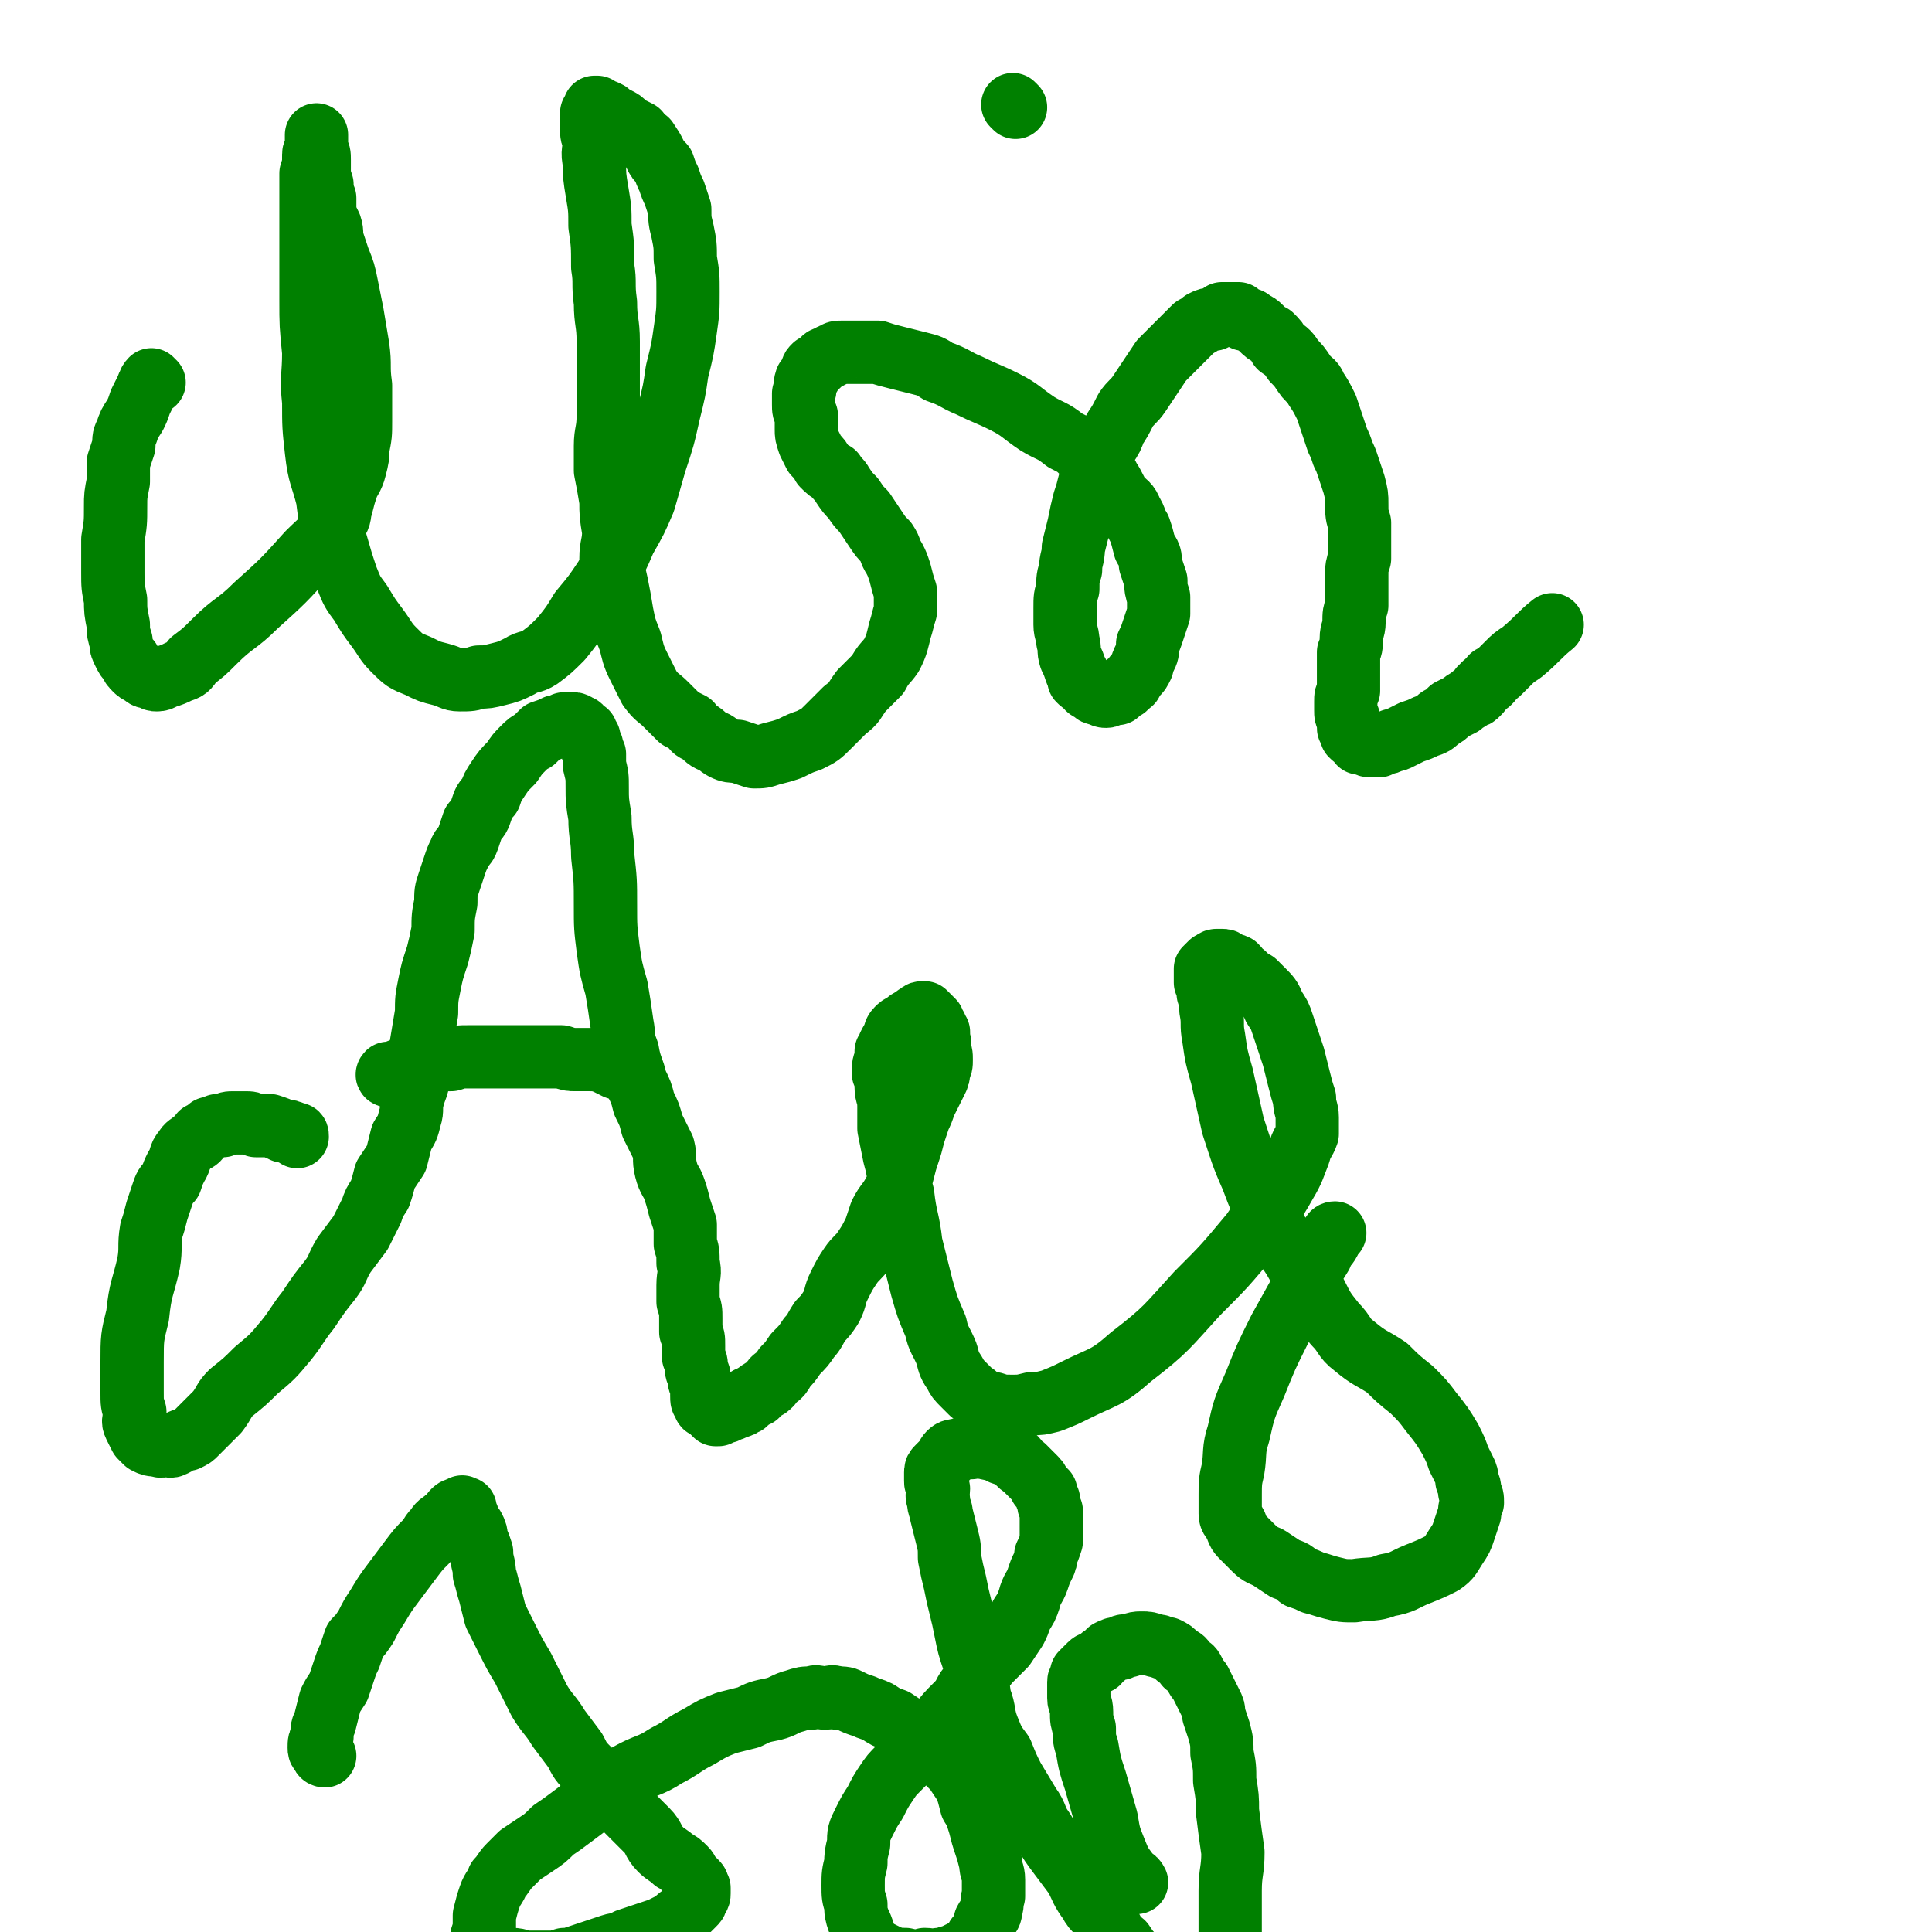 <svg viewBox='0 0 702 702' version='1.1' xmlns='http://www.w3.org/2000/svg' xmlns:xlink='http://www.w3.org/1999/xlink'><g fill='none' stroke='#008000' stroke-width='23' stroke-linecap='round' stroke-linejoin='round'><path d='M56,139c-1,0 -1,-1 -1,-1 -1,1 -1,2 -2,4 -1,2 -1,2 -2,4 -1,3 -1,3 -2,5 -2,3 -2,3 -3,6 -1,2 -1,2 -1,5 -1,3 -1,3 -2,6 0,4 0,4 0,7 -1,5 -1,5 -1,9 0,6 0,6 -1,12 0,6 0,6 0,12 0,5 0,5 1,10 0,4 0,4 1,9 0,3 0,3 1,6 0,2 0,2 1,4 1,2 1,2 2,3 1,2 1,2 2,3 1,1 1,1 3,2 1,1 1,1 3,1 1,1 1,1 2,1 2,0 2,-1 3,-1 3,-1 3,-1 5,-2 3,-1 3,-1 5,-4 4,-3 4,-3 8,-7 7,-7 8,-6 15,-13 10,-9 10,-9 19,-19 5,-5 6,-5 10,-11 2,-3 1,-3 2,-6 1,-4 1,-4 2,-7 1,-3 2,-3 3,-7 1,-4 1,-4 1,-7 1,-5 1,-5 1,-10 0,-6 0,-6 0,-13 -1,-7 0,-7 -1,-14 -1,-6 -1,-6 -2,-12 -1,-5 -1,-5 -2,-10 -1,-5 -1,-5 -3,-10 -1,-3 -1,-3 -2,-6 -1,-3 0,-3 -1,-6 -1,-2 -1,-2 -2,-4 0,-3 0,-3 0,-6 -1,-2 -1,-2 -1,-5 -1,-3 -1,-3 -1,-5 0,-2 0,-2 0,-4 0,-2 0,-2 -1,-4 0,-1 0,-1 0,-3 0,0 0,0 0,-1 0,0 0,-1 0,-1 0,0 0,1 0,1 0,2 0,2 0,3 0,2 -1,2 -1,3 0,4 0,4 -1,7 0,5 0,5 0,10 0,8 0,8 0,16 0,10 0,10 0,20 0,9 0,9 1,19 0,9 -1,9 0,18 0,9 0,9 1,18 1,9 2,9 4,17 1,8 1,8 3,16 2,7 2,7 4,13 2,5 2,5 5,9 3,5 3,5 6,9 3,4 3,5 6,8 4,4 4,4 9,6 4,2 4,2 8,3 4,1 4,2 7,2 4,0 4,0 7,-1 3,0 3,0 7,-1 4,-1 4,-1 8,-3 3,-2 4,-1 7,-3 4,-3 4,-3 8,-7 4,-5 4,-5 7,-10 5,-6 5,-6 9,-12 4,-7 4,-7 7,-14 4,-7 4,-7 7,-14 2,-7 2,-7 4,-14 3,-9 3,-9 5,-18 2,-8 2,-8 3,-15 2,-8 2,-8 3,-15 1,-7 1,-7 1,-14 0,-6 0,-6 -1,-12 0,-5 0,-5 -1,-10 -1,-4 -1,-4 -1,-8 -1,-3 -1,-3 -2,-6 -1,-2 -1,-2 -2,-5 -1,-2 -1,-2 -2,-5 -2,-2 -2,-2 -3,-4 -1,-2 -1,-2 -3,-5 -2,-1 -2,-1 -3,-3 -2,-1 -2,-1 -4,-2 -2,-2 -2,-2 -4,-3 -2,-1 -2,-1 -3,-2 -2,-1 -2,-1 -3,-1 -1,-1 -1,-1 -1,-1 -1,0 -1,0 -1,0 0,1 0,1 -1,2 0,1 0,1 0,2 0,2 0,2 0,4 0,2 0,2 1,4 0,4 -1,4 0,8 0,5 0,5 1,11 1,6 1,6 1,12 1,7 1,7 1,15 1,6 0,6 1,13 0,7 1,7 1,14 0,7 0,7 0,13 0,7 0,7 0,14 0,6 -1,6 -1,11 0,4 0,4 0,9 1,5 1,5 2,11 0,5 0,5 1,11 0,5 -1,5 -1,10 0,4 1,4 2,9 1,5 1,5 2,11 1,5 1,5 3,10 1,4 1,5 3,9 2,4 2,4 4,8 3,4 3,3 6,6 3,3 3,3 5,5 2,1 2,1 4,2 1,2 1,2 3,3 2,1 2,2 4,3 3,1 3,2 5,3 2,1 3,1 5,1 3,1 3,1 6,2 3,0 3,0 6,-1 4,-1 4,-1 7,-2 4,-2 4,-2 7,-3 4,-2 4,-2 7,-5 3,-3 3,-3 6,-6 4,-3 3,-3 6,-7 3,-3 3,-3 6,-6 2,-4 3,-4 5,-7 2,-4 2,-5 3,-9 1,-3 1,-4 2,-7 0,-3 0,-3 0,-7 -1,-3 -1,-3 -2,-7 -1,-3 -1,-3 -2,-5 -2,-3 -1,-3 -3,-6 -2,-2 -2,-2 -4,-5 -2,-3 -2,-3 -4,-6 -2,-2 -2,-2 -4,-5 -2,-2 -2,-2 -4,-5 -1,-2 -2,-2 -3,-4 -2,-1 -2,-1 -4,-3 -1,-2 -1,-2 -3,-4 -1,-2 -1,-2 -2,-4 -1,-3 -1,-3 -1,-5 0,-2 0,-2 0,-5 -1,-2 -1,-2 -1,-4 0,-2 0,-2 0,-4 1,-2 0,-2 1,-5 1,-1 1,-1 2,-3 0,-1 0,-1 1,-2 1,0 1,0 2,-1 1,-1 1,-2 3,-2 1,-1 1,-1 2,-1 1,-1 1,-1 3,-1 1,0 1,0 3,0 2,0 2,0 4,0 3,0 3,0 6,0 3,1 3,1 7,2 4,1 4,1 8,2 4,1 4,1 7,3 6,2 6,3 11,5 6,3 7,3 13,6 6,3 6,4 12,8 5,3 5,2 10,6 4,2 4,2 7,5 3,2 3,2 6,5 2,2 2,2 3,4 2,3 2,4 4,7 2,2 3,2 4,5 2,3 1,3 3,6 1,3 1,3 2,7 2,3 2,3 2,6 1,3 1,3 2,6 0,3 0,3 1,6 0,3 0,3 0,6 -1,3 -1,3 -2,6 -1,3 -1,3 -2,5 0,3 0,3 -1,5 -1,2 -1,2 -1,3 -1,2 -1,2 -2,3 -1,1 -1,1 -2,3 -1,1 -1,0 -2,1 0,1 0,1 -1,1 -1,1 -1,1 -2,2 -1,0 -1,0 -2,0 -1,0 -1,1 -2,1 -1,0 -1,0 -3,-1 -1,0 -1,0 -2,-1 -2,-1 -2,-1 -2,-2 -2,-1 -2,-1 -3,-2 0,-1 0,-2 -1,-3 -1,-3 -1,-3 -2,-5 -1,-3 0,-3 -1,-6 0,-3 -1,-3 -1,-6 0,-3 0,-3 0,-6 0,-4 0,-4 1,-7 0,-4 0,-4 1,-7 0,-4 1,-4 1,-8 1,-4 1,-4 2,-8 1,-5 1,-5 2,-9 1,-3 1,-3 2,-7 2,-3 2,-3 3,-7 2,-3 2,-3 3,-6 2,-3 2,-3 3,-6 2,-3 2,-3 4,-7 2,-3 3,-3 5,-6 2,-3 2,-3 4,-6 2,-3 2,-3 4,-6 2,-2 2,-2 4,-4 2,-2 2,-2 4,-4 2,-2 2,-2 4,-4 2,-1 2,-1 3,-2 2,-1 2,-1 4,-1 2,-1 2,-1 3,-2 2,0 2,0 3,0 1,0 1,0 3,0 1,1 1,1 2,2 2,0 2,0 3,1 2,1 2,1 3,2 2,2 2,2 4,3 2,2 2,2 3,4 3,2 3,2 5,5 2,2 2,2 4,5 2,3 3,2 4,5 2,3 2,3 4,7 1,3 1,3 2,6 1,3 1,3 2,6 1,2 1,2 2,5 1,2 1,2 2,5 1,3 1,3 2,6 1,4 1,4 1,7 0,4 0,4 1,7 0,3 0,3 0,6 0,4 0,4 0,7 -1,3 -1,3 -1,6 0,3 0,3 0,5 0,3 0,3 0,6 -1,3 -1,3 -1,6 0,3 -1,3 -1,6 0,3 0,3 -1,5 0,3 0,3 0,5 0,2 0,2 0,5 0,2 0,2 0,4 -1,2 -1,2 -1,4 0,2 0,2 0,3 0,2 0,2 1,3 0,2 0,2 0,3 0,1 0,1 1,2 0,0 0,0 0,1 1,1 1,1 2,1 1,1 1,1 1,2 1,0 1,0 2,0 1,1 1,1 3,1 1,0 1,0 2,0 1,-1 1,-1 2,-1 1,0 1,0 3,-1 1,0 1,0 3,-1 2,-1 2,-1 4,-2 3,-1 3,-1 5,-2 3,-1 3,-1 5,-3 2,-1 2,-1 4,-3 2,-1 2,-1 4,-2 2,-2 2,-1 4,-3 1,0 1,0 2,-1 1,-1 1,-1 1,-2 1,0 1,0 1,-1 1,-1 1,-1 2,-1 1,-1 1,-1 1,-2 2,-1 2,-1 3,-2 2,-2 2,-2 3,-3 2,-2 2,-2 5,-4 6,-5 6,-6 11,-10 '/><path d='M108,413c0,-1 0,-1 -1,-1 -2,-1 -2,-1 -4,-1 -2,-1 -2,-1 -5,-2 -2,0 -2,0 -5,0 -2,-1 -2,-1 -4,-1 -2,0 -2,0 -4,0 -2,0 -2,0 -4,1 -1,0 -1,0 -2,0 -2,1 -2,1 -3,1 -1,1 -1,1 -3,2 -1,2 -1,2 -3,3 -1,1 -2,1 -3,3 -2,2 -1,3 -3,6 -1,2 -1,2 -2,5 -2,2 -2,2 -3,5 -1,3 -1,3 -2,6 -1,4 -1,4 -2,7 -1,6 0,6 -1,12 -2,9 -3,9 -4,19 -2,8 -2,8 -2,17 0,5 0,5 0,11 0,4 0,4 1,7 0,3 -1,3 0,5 1,2 1,2 2,4 1,1 1,1 2,2 2,1 2,1 4,1 2,1 2,0 3,0 1,0 2,1 3,0 1,0 1,-1 2,-1 2,-1 2,-1 3,-1 2,-1 2,-1 3,-2 2,-2 2,-2 4,-4 2,-2 2,-2 4,-4 3,-4 2,-4 5,-7 5,-4 5,-4 9,-8 6,-5 6,-5 11,-11 4,-5 4,-6 8,-11 4,-6 4,-6 8,-11 3,-4 2,-4 5,-9 3,-4 3,-4 6,-8 2,-4 2,-4 4,-8 1,-3 1,-3 3,-6 1,-3 1,-3 2,-7 2,-3 2,-3 4,-6 1,-4 1,-4 2,-8 2,-3 2,-3 3,-7 1,-3 0,-3 1,-7 1,-4 2,-4 2,-9 1,-5 1,-5 1,-10 1,-6 1,-6 2,-12 0,-5 0,-5 1,-10 1,-5 1,-5 3,-11 1,-4 1,-4 2,-9 0,-5 0,-5 1,-10 0,-4 0,-4 1,-7 1,-3 1,-3 2,-6 1,-3 1,-3 2,-5 1,-3 2,-2 3,-5 1,-3 1,-3 2,-6 2,-2 2,-2 3,-5 1,-3 1,-3 3,-5 1,-3 1,-3 3,-6 2,-3 2,-3 5,-6 2,-3 2,-3 4,-5 2,-2 2,-2 4,-3 2,-2 2,-2 3,-3 3,-1 3,-1 5,-2 2,0 2,0 3,-1 2,0 2,0 3,0 1,0 1,0 2,1 1,0 1,0 1,1 1,1 1,1 2,1 0,1 0,1 1,2 0,2 0,2 1,3 0,1 0,1 1,3 0,2 0,2 0,4 1,4 1,4 1,8 0,5 0,5 1,11 0,7 1,7 1,14 1,9 1,9 1,18 0,8 0,8 1,16 1,7 1,7 3,14 1,6 1,6 2,13 1,5 0,5 2,10 1,6 2,6 3,11 2,4 2,4 3,8 2,4 2,4 3,8 2,4 2,4 4,8 1,4 0,4 1,8 1,4 2,4 3,7 1,3 1,3 2,7 1,3 1,3 2,6 0,4 0,4 0,7 1,3 1,3 1,7 1,4 0,4 0,8 0,3 0,3 0,6 1,3 1,3 1,6 0,2 0,2 0,5 1,2 1,2 1,5 0,2 0,2 0,4 1,2 1,2 1,4 0,2 1,2 1,3 0,2 0,2 1,4 0,2 0,2 0,3 0,2 0,2 1,3 0,1 0,1 1,1 1,1 1,1 1,1 1,1 1,1 2,2 1,0 1,0 1,0 1,-1 1,-1 2,-1 1,0 1,0 1,-1 1,0 1,0 2,0 1,-1 1,0 2,-1 1,0 1,0 2,-1 1,0 1,0 2,-2 1,0 1,-1 3,-1 1,-2 1,-1 2,-2 2,-1 2,-1 3,-2 1,-2 1,-2 3,-3 1,-1 1,-1 2,-3 2,-2 2,-2 4,-5 3,-3 3,-3 5,-6 2,-2 2,-3 4,-6 2,-2 2,-2 4,-5 2,-4 1,-4 3,-8 2,-4 2,-4 4,-7 2,-3 3,-3 5,-6 2,-3 2,-3 4,-7 1,-3 1,-3 2,-6 2,-4 3,-4 5,-8 2,-3 2,-3 3,-7 1,-4 1,-4 2,-7 1,-3 1,-3 2,-7 1,-3 1,-3 2,-6 1,-2 1,-2 2,-5 1,-2 1,-2 2,-4 1,-2 1,-2 2,-4 1,-2 1,-2 1,-4 1,-2 1,-2 1,-4 0,-2 0,-2 -1,-4 0,-2 1,-2 0,-3 0,-2 0,-2 0,-3 -1,-1 -1,-1 -1,-2 -1,-1 -1,-1 -1,-2 -1,-1 -1,-1 -1,-1 -1,-1 -1,-1 -1,-1 -1,-1 -1,-1 -1,-1 -1,0 -1,0 -1,0 -1,0 -1,1 -1,1 -1,0 -1,0 -2,1 -2,1 -2,1 -3,2 -2,1 -2,1 -3,2 -1,1 -1,2 -1,3 -1,1 -1,1 -2,3 0,1 0,1 -1,2 0,2 0,2 0,3 -1,2 -1,2 -1,5 1,2 1,2 1,5 0,3 1,3 1,7 0,4 0,4 0,8 1,5 1,5 2,10 2,7 1,7 3,14 1,9 2,9 3,18 2,8 2,8 4,16 2,7 2,7 5,14 1,5 2,5 4,10 1,4 1,4 3,7 1,2 1,2 3,4 1,1 1,1 3,3 2,1 2,2 4,3 2,1 2,1 4,1 3,1 3,1 7,1 3,0 3,0 7,-1 3,0 3,0 7,-1 5,-2 5,-2 9,-4 10,-5 11,-4 20,-12 13,-10 13,-11 24,-23 10,-10 10,-10 20,-22 6,-9 7,-9 12,-18 3,-5 3,-6 5,-11 1,-4 2,-4 3,-7 0,-3 0,-3 0,-6 0,-3 -1,-3 -1,-7 -1,-3 -1,-3 -2,-7 -1,-4 -1,-4 -2,-8 -1,-3 -1,-3 -2,-6 -1,-3 -1,-3 -2,-6 -1,-3 -1,-3 -3,-6 -1,-2 -1,-3 -3,-5 -2,-2 -2,-2 -4,-4 -2,-1 -2,-1 -4,-3 -2,-1 -1,-1 -3,-3 -2,-1 -2,0 -3,-1 -1,-1 -1,-1 -2,-1 -1,0 -1,0 -2,0 -1,0 -1,1 -2,1 0,0 0,0 -1,1 0,0 0,0 -1,1 0,1 0,1 0,2 0,1 0,1 0,1 0,1 0,1 0,2 1,2 1,2 1,4 1,3 1,3 1,6 1,5 0,5 1,10 1,7 1,7 3,14 2,9 2,9 4,18 3,9 3,10 7,19 3,8 3,8 7,16 4,7 4,7 8,13 4,7 4,7 8,13 3,6 3,6 7,11 4,4 3,5 7,8 6,5 6,4 12,8 4,4 4,4 9,8 4,4 4,4 7,8 4,5 4,5 7,10 2,4 2,4 3,7 1,2 1,2 2,4 1,2 1,2 1,4 1,2 1,2 1,4 1,2 1,2 1,4 -1,2 -1,2 -1,4 -1,3 -1,3 -2,6 -1,3 -1,3 -3,6 -2,3 -2,4 -5,6 -4,2 -4,2 -9,4 -5,2 -5,3 -11,4 -5,2 -6,1 -12,2 -4,0 -4,0 -8,-1 -4,-1 -3,-1 -7,-2 -2,-1 -2,-1 -5,-2 -2,-2 -2,-2 -5,-3 -3,-2 -3,-2 -6,-4 -2,-1 -3,-1 -5,-3 -2,-2 -2,-2 -4,-4 -2,-2 -2,-2 -3,-5 -1,-2 -2,-2 -2,-4 0,-4 0,-4 0,-7 0,-4 0,-5 1,-9 1,-6 0,-7 2,-13 2,-9 2,-9 6,-18 4,-10 4,-10 9,-20 5,-9 5,-9 10,-18 2,-5 2,-4 5,-9 1,-3 2,-3 3,-5 0,-1 0,-1 1,-2 0,0 0,-1 1,-1 '/><path d='M142,391c0,0 -2,0 -1,-1 1,0 2,0 4,-1 2,0 2,0 3,-1 2,0 2,0 5,-1 2,-1 2,-1 4,-1 4,-1 4,-1 7,-1 3,-1 3,-1 6,-1 4,0 4,0 8,0 3,0 3,0 6,0 3,0 3,0 7,0 3,0 3,0 6,0 4,0 4,0 7,0 3,1 3,1 5,1 3,0 3,0 5,0 3,0 3,0 6,1 2,1 2,1 4,2 '/><path d='M118,638c0,0 -1,0 -1,-1 -1,-1 -1,-1 -1,-2 0,-2 0,-2 1,-4 0,-3 0,-3 1,-5 1,-4 1,-4 2,-8 1,-2 1,-2 3,-5 1,-3 1,-3 2,-6 1,-3 1,-3 2,-5 1,-3 1,-3 2,-6 2,-2 2,-2 4,-5 2,-4 2,-4 4,-7 3,-5 3,-5 6,-9 3,-4 3,-4 6,-8 3,-4 3,-4 6,-7 2,-2 1,-2 3,-4 1,-1 1,-2 3,-3 1,-1 1,-1 3,-2 0,-1 0,-1 1,-2 1,-1 1,0 2,-1 1,0 1,-1 1,0 0,0 0,0 1,0 0,1 0,1 0,1 1,2 1,2 1,3 1,2 1,2 2,3 1,2 1,2 1,4 1,2 1,2 2,5 0,4 1,4 1,8 1,3 1,4 2,7 1,4 1,4 2,8 2,4 2,4 4,8 3,6 3,6 6,11 3,6 3,6 6,12 3,5 4,5 7,10 3,4 3,4 6,8 2,4 2,4 5,7 4,4 4,4 8,8 3,4 3,4 7,8 3,3 3,3 6,6 3,3 2,4 5,7 2,2 3,2 5,4 2,1 2,1 4,3 1,1 1,2 2,3 1,1 1,1 2,2 1,1 0,1 1,2 0,1 0,1 0,2 0,1 0,1 -1,2 0,1 0,1 -1,2 -1,1 -1,1 -2,2 -1,1 -1,1 -2,2 -2,1 -2,2 -4,3 -2,1 -2,1 -4,2 -3,1 -3,1 -6,2 -3,1 -3,1 -6,2 -3,2 -3,1 -6,2 -3,1 -3,1 -6,2 -3,1 -3,1 -6,2 -3,1 -3,1 -5,1 -3,1 -3,1 -6,1 -4,0 -4,0 -7,0 -3,0 -3,-1 -6,-1 -3,0 -3,1 -5,1 -1,0 -1,0 -3,0 -1,0 -1,0 -1,0 -1,0 -1,0 -1,-1 -1,0 -1,-1 -1,-1 0,-1 0,-1 0,-3 0,-1 0,-1 0,-2 0,-3 0,-2 1,-5 0,-2 0,-3 0,-5 1,-4 1,-4 2,-7 1,-3 2,-3 3,-6 2,-2 2,-3 4,-5 2,-2 2,-2 4,-4 3,-2 3,-2 6,-4 3,-2 3,-2 6,-5 3,-2 3,-2 7,-5 4,-3 4,-3 8,-6 6,-5 6,-5 12,-9 7,-4 8,-3 14,-7 6,-3 6,-4 12,-7 5,-3 5,-3 10,-5 4,-1 4,-1 8,-2 4,-2 4,-2 9,-3 4,-1 4,-2 8,-3 3,-1 3,-1 6,-1 2,-1 2,0 5,0 2,0 2,-1 4,0 3,0 3,0 5,1 2,1 2,1 5,2 2,1 3,1 5,2 3,2 3,2 6,3 3,2 3,2 6,4 3,2 3,2 6,4 2,2 3,2 5,5 2,2 2,2 5,5 2,3 2,3 4,6 1,3 1,3 2,7 2,3 2,4 3,7 1,4 1,4 2,7 1,3 1,3 2,7 0,3 1,3 1,6 0,3 0,3 0,6 -1,2 0,2 -1,5 0,2 -1,2 -2,4 0,2 0,2 -1,4 -1,1 -1,1 -2,2 -1,2 -1,2 -2,3 -1,1 -1,1 -3,2 -2,1 -2,1 -4,2 -2,0 -2,1 -5,1 -2,1 -2,0 -5,0 -3,1 -3,1 -7,0 -3,0 -3,0 -6,-1 -2,-1 -2,-1 -4,-2 -2,-1 -2,-1 -3,-2 -2,-2 -1,-2 -2,-4 -1,-3 -1,-3 -2,-5 -1,-3 -1,-3 -1,-6 -1,-3 -1,-3 -1,-7 0,-4 0,-4 1,-8 0,-3 0,-3 1,-7 0,-4 0,-4 2,-8 2,-4 2,-4 4,-7 2,-4 2,-4 4,-7 2,-3 2,-3 5,-6 3,-3 3,-3 6,-6 4,-4 4,-4 8,-9 3,-4 3,-4 7,-8 3,-3 2,-4 5,-7 3,-4 3,-4 6,-8 3,-3 3,-3 6,-6 2,-3 2,-3 4,-6 1,-2 1,-2 2,-5 2,-3 2,-3 3,-6 1,-4 2,-4 3,-7 1,-3 1,-3 2,-5 1,-2 1,-2 1,-4 1,-2 1,-2 2,-5 0,-1 0,-1 0,-3 0,-2 0,-2 0,-4 0,-2 0,-2 0,-4 -1,-2 -1,-2 -1,-4 -1,-1 -1,-2 -1,-3 -1,-1 -1,-1 -2,-2 -1,-2 -1,-2 -2,-3 -1,-1 -1,-1 -2,-2 -1,-1 -1,-1 -2,-2 -2,-1 -2,-2 -3,-3 -2,-1 -2,-1 -5,-2 -3,-2 -3,-1 -6,-2 -2,0 -3,-1 -5,0 -3,0 -2,0 -5,1 -1,0 -2,0 -3,1 -1,1 -1,2 -2,3 -1,1 -1,1 -2,2 -1,1 -1,1 -1,2 0,1 0,1 0,3 0,1 0,1 1,3 0,2 -1,2 0,4 0,3 1,3 1,5 1,4 1,4 2,8 1,4 1,4 1,8 1,5 1,5 2,9 1,5 1,5 2,9 1,4 1,4 2,9 1,5 1,5 3,11 1,6 1,6 2,13 2,5 1,6 3,11 2,5 2,5 5,9 2,5 2,5 4,9 3,5 3,5 6,10 3,4 2,5 5,9 3,5 3,5 6,9 3,4 3,4 6,8 2,4 2,5 5,9 2,4 3,3 6,7 3,4 2,5 6,8 2,3 2,3 5,6 2,3 2,3 5,5 2,2 2,2 5,3 2,2 2,2 5,3 2,1 2,1 4,2 2,1 2,1 4,1 1,0 1,0 2,1 2,0 2,0 3,0 1,-1 1,-1 1,-1 1,-1 2,-1 2,-2 1,-1 1,-1 1,-2 1,-1 1,-1 1,-3 0,-1 0,-1 1,-3 0,-2 0,-2 0,-3 0,-3 0,-3 0,-6 0,-5 0,-5 0,-9 0,-5 0,-5 0,-11 0,-7 1,-7 1,-14 -1,-7 -1,-7 -2,-15 0,-5 0,-5 -1,-11 0,-5 0,-5 -1,-10 0,-4 0,-4 -1,-8 -1,-3 -1,-3 -2,-6 0,-2 0,-2 -1,-4 -1,-2 -1,-2 -2,-4 -1,-2 -1,-2 -2,-4 -1,-1 -1,-1 -2,-3 -1,-2 -1,-2 -3,-3 -1,-2 -1,-2 -3,-3 -2,-2 -2,-2 -4,-3 -2,0 -2,-1 -4,-1 -3,-1 -3,-1 -5,-1 -2,0 -2,0 -5,1 -2,0 -2,0 -3,1 -2,0 -2,0 -4,1 -1,1 -1,1 -2,2 -1,0 -1,1 -2,2 -1,0 -2,0 -3,1 0,1 0,1 -1,1 -1,1 -1,1 -2,2 0,1 0,1 0,2 0,1 -1,0 -1,1 0,1 0,2 0,3 0,1 0,1 0,3 0,2 1,2 1,5 0,3 0,3 1,6 0,4 0,4 1,7 1,6 1,6 3,12 2,7 2,7 4,14 1,6 1,6 3,11 2,5 2,5 5,9 1,2 2,1 3,3 '/><path d='M369,39c0,0 -1,-1 -1,-1 '/></g>
</svg>